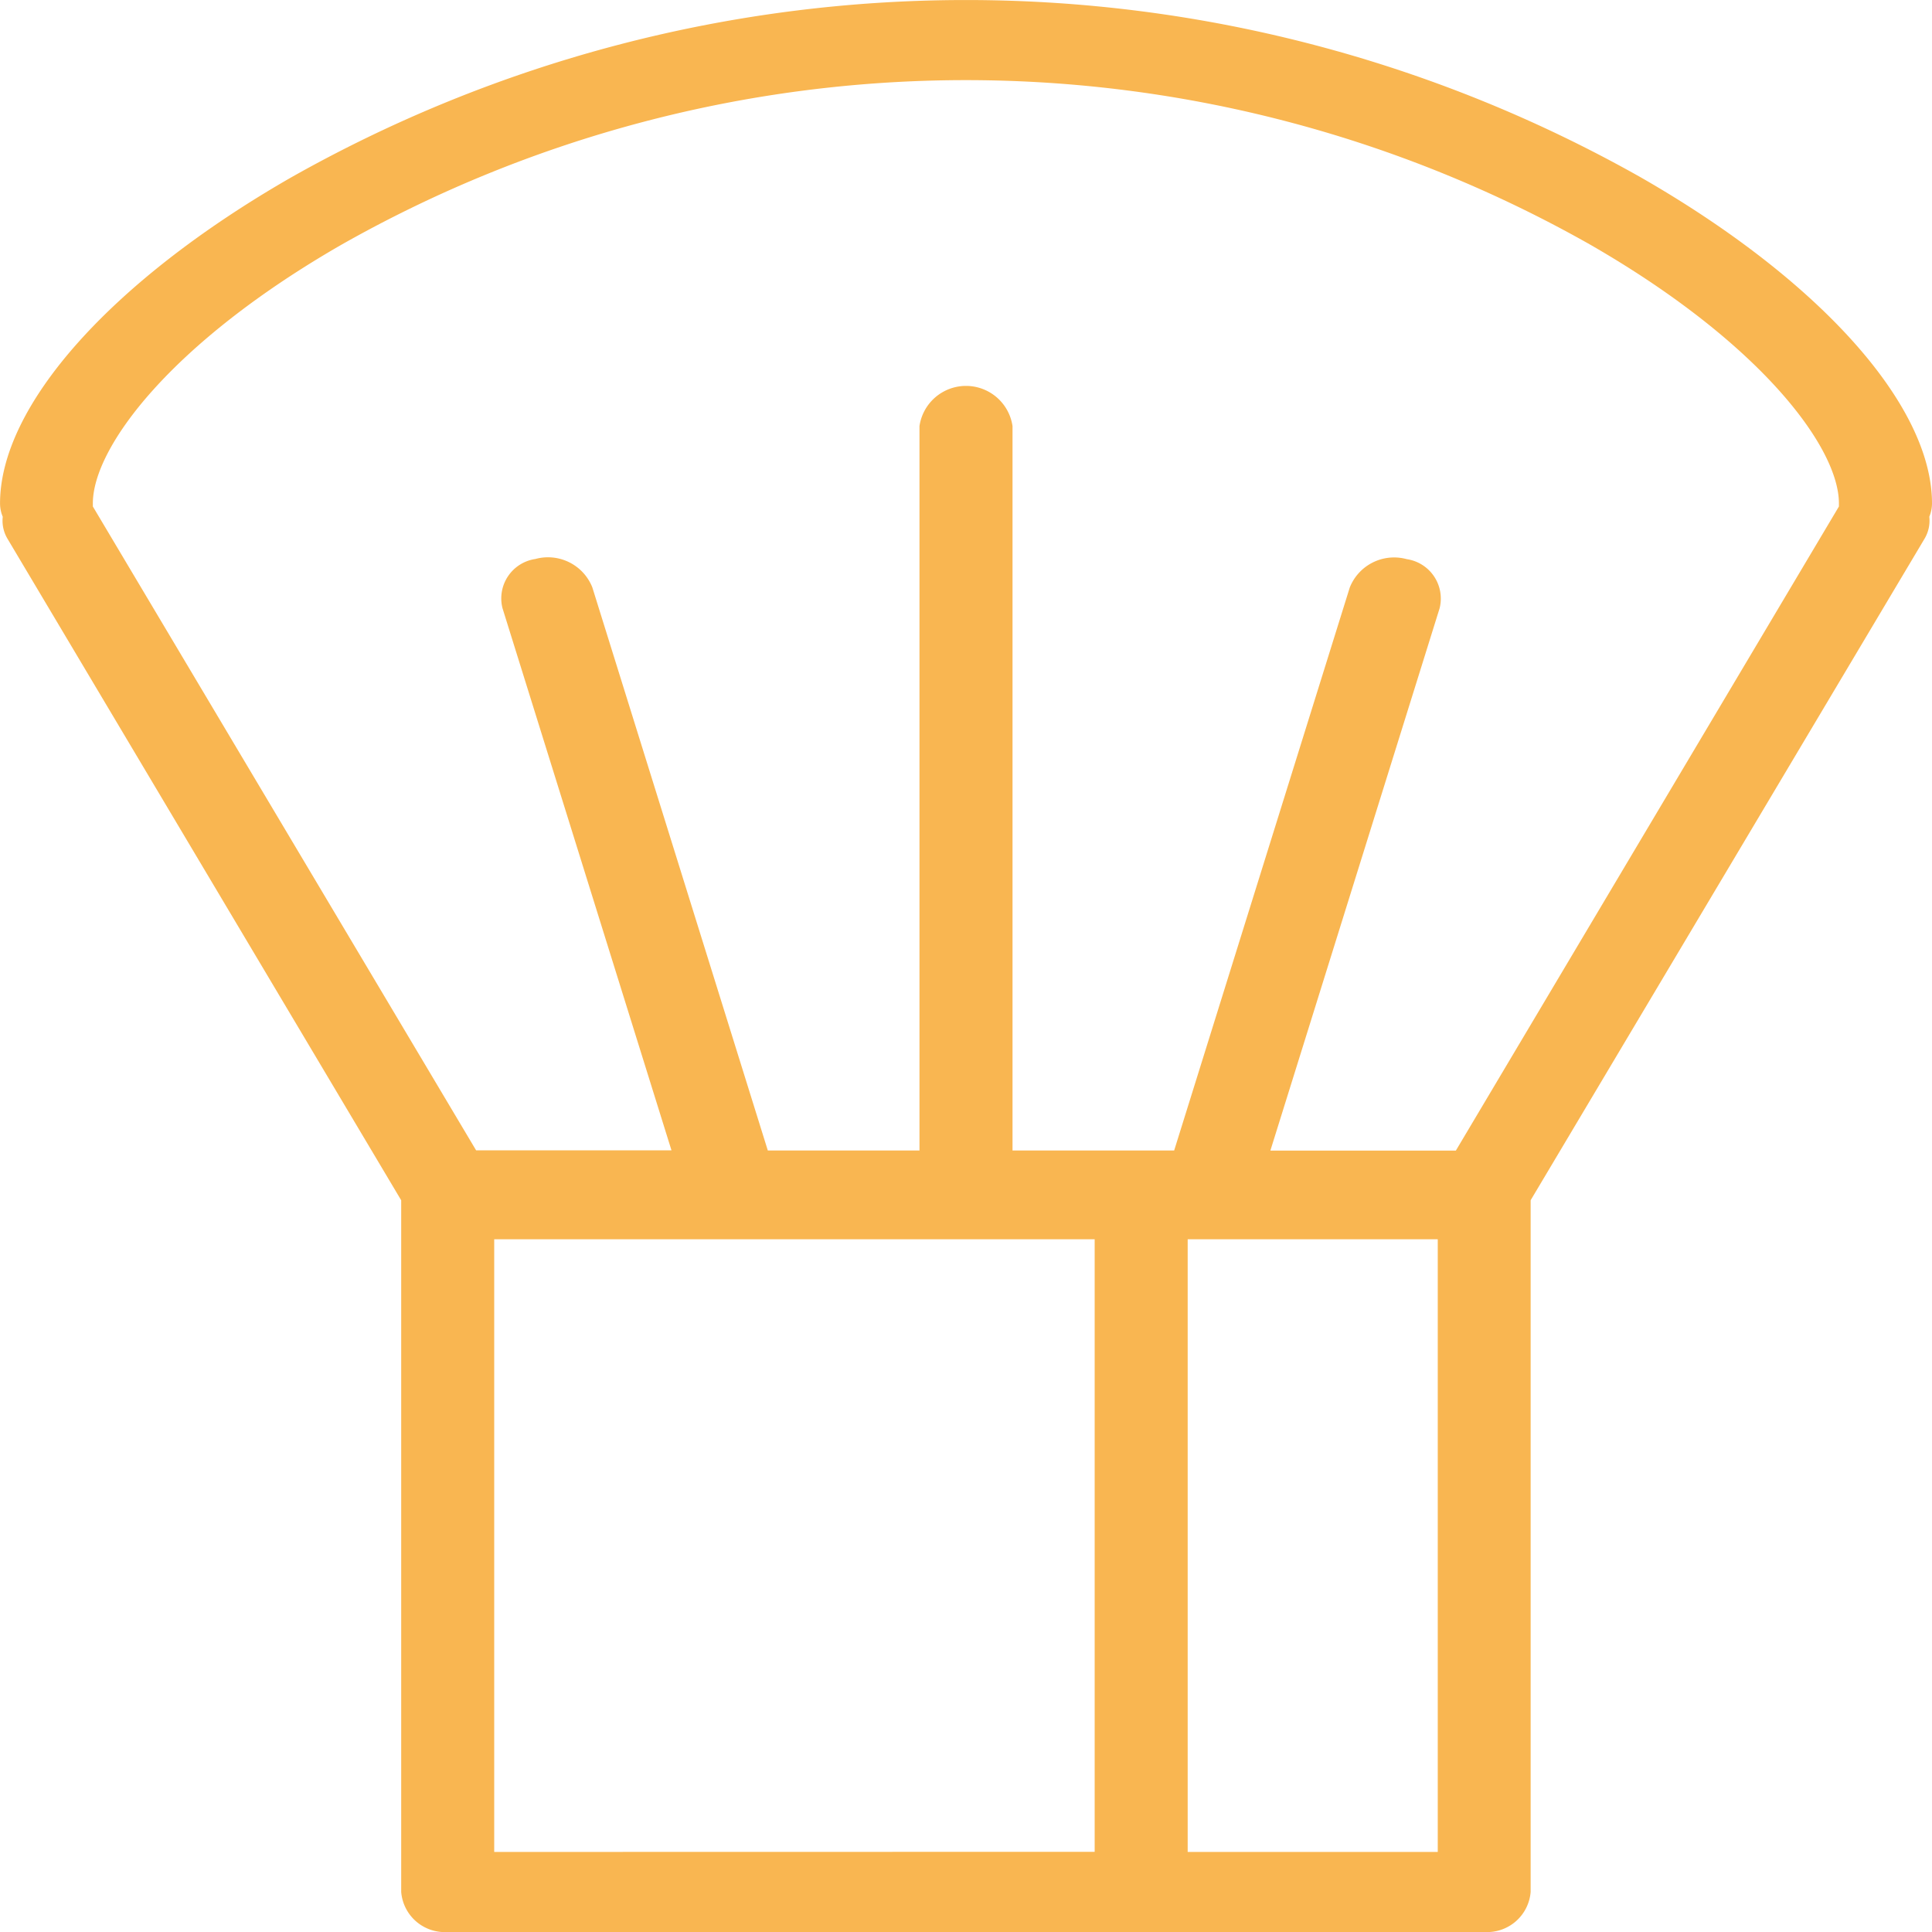 <svg xmlns="http://www.w3.org/2000/svg" width="50" height="50" viewBox="0 0 50 50"><path d="M72.843,13.028c0-2.531-2.876-5.758-7.505-8.42a35.518,35.518,0,0,0-34.989,0c-4.63,2.663-7.505,5.889-7.505,8.42a.907.907,0,0,0,.07.346.912.912,0,0,0,.126.574L33.226,31.063v17.9A1.13,1.13,0,0,0,34.429,50H61.256a1.13,1.13,0,0,0,1.2-1.038v-17.9L72.647,13.947a.911.911,0,0,0,.126-.574A.905.905,0,0,0,72.843,13.028Zm-37.21,34.9V32.072h15.54V47.914s0,.008,0,.011Zm24.419,0H53.58s0-.008,0-.011V32.072h6.472Zm.468-18.15h-4.8L60.1,15.742a1.031,1.031,0,0,0-.85-1.271,1.235,1.235,0,0,0-1.475.733L53.23,29.775H49.047V11.027a1.217,1.217,0,0,0-2.408,0V29.775H42.714L38.172,15.2a1.235,1.235,0,0,0-1.475-.733,1.031,1.031,0,0,0-.85,1.271l4.374,14.033H35.165L25.246,13.108c0-.027,0-.053,0-.081,0-1.442,2.013-4.152,6.434-6.694A32.786,32.786,0,0,1,64,6.333c4.421,2.543,6.434,5.252,6.434,6.694,0,.027,0,.054,0,.081Z" transform="translate(-22.843)" fill="#f9b651"/></svg>